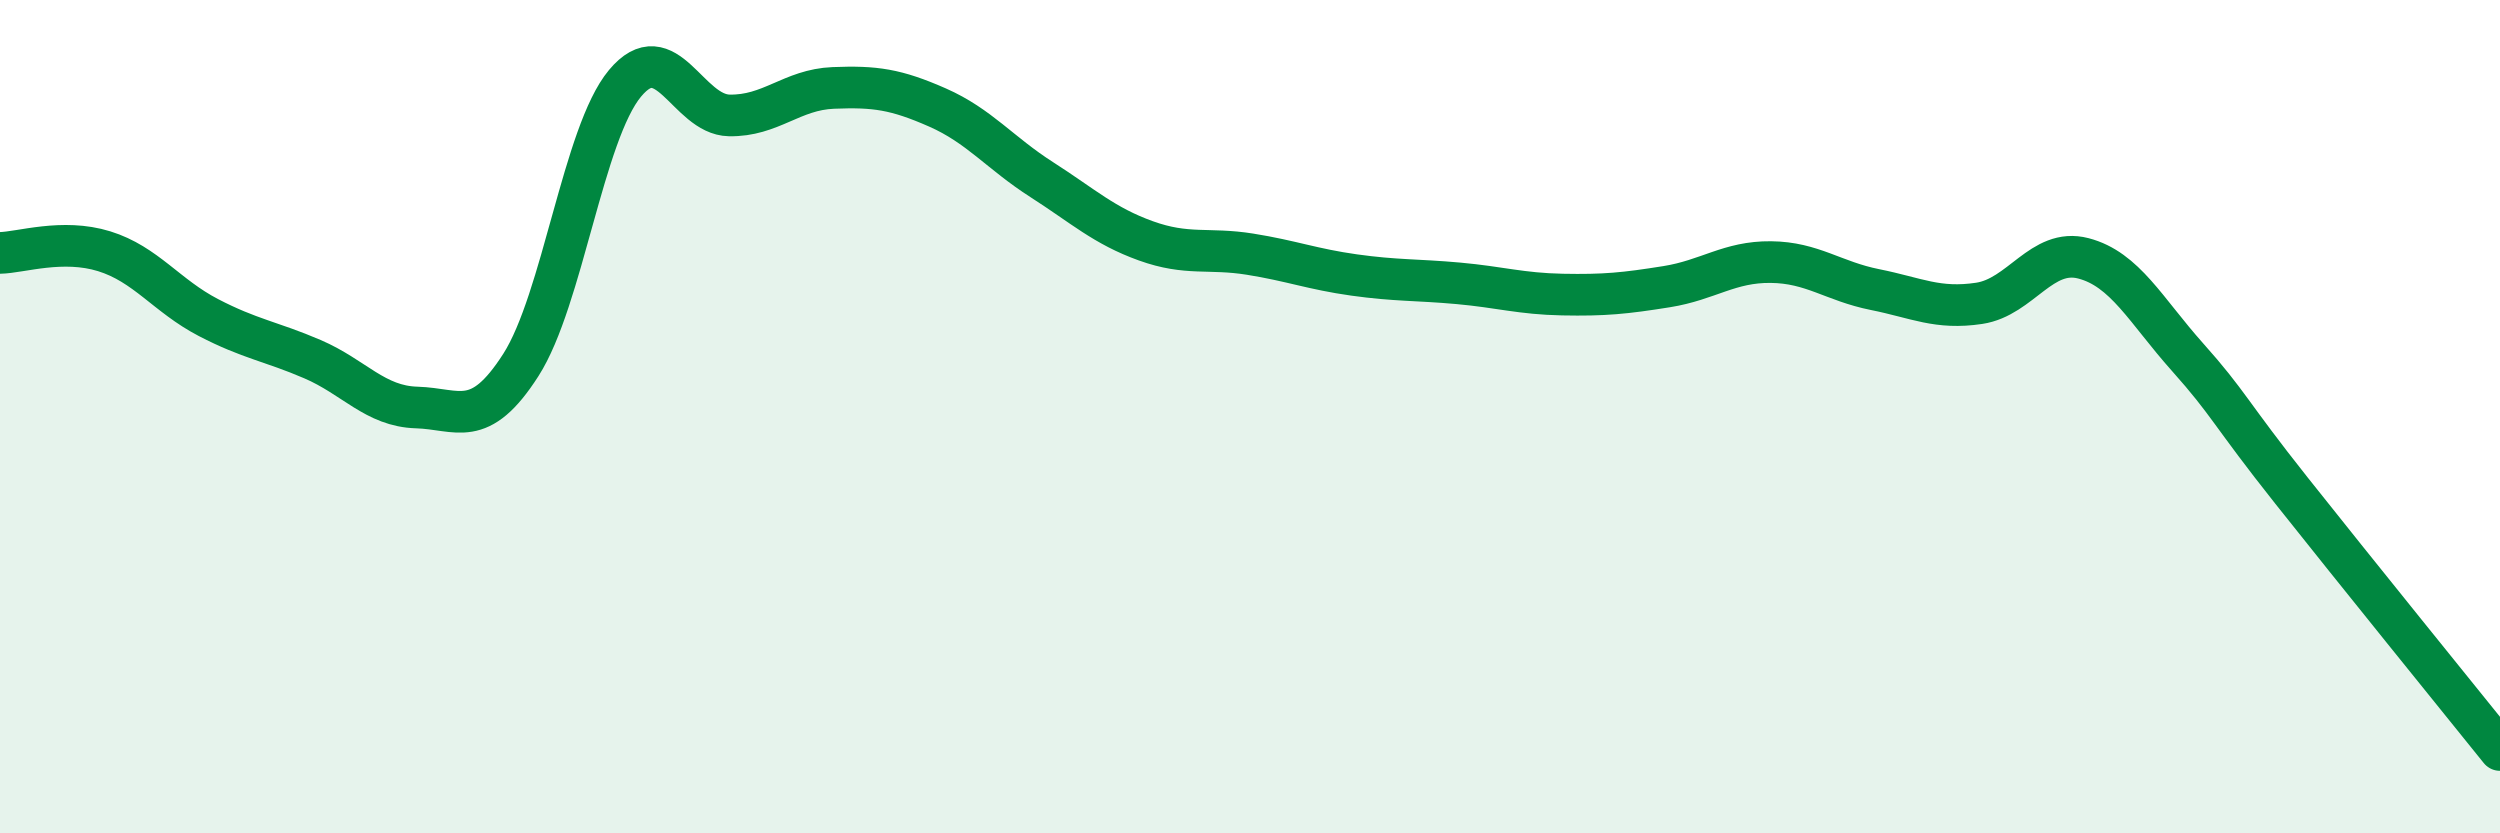 
    <svg width="60" height="20" viewBox="0 0 60 20" xmlns="http://www.w3.org/2000/svg">
      <path
        d="M 0,6.07 C 0.5,6.06 1.5,5.72 2.5,6.03 C 3.5,6.34 4,7.1 5,7.62 C 6,8.14 6.5,8.19 7.5,8.62 C 8.5,9.05 9,9.75 10,9.78 C 11,9.81 11.5,10.32 12.5,8.76 C 13.5,7.2 14,3.2 15,2 C 16,0.8 16.5,2.75 17.5,2.77 C 18.5,2.79 19,2.15 20,2.11 C 21,2.07 21.5,2.14 22.5,2.58 C 23.5,3.02 24,3.67 25,4.31 C 26,4.95 26.5,5.42 27.5,5.78 C 28.5,6.14 29,5.94 30,6.1 C 31,6.26 31.5,6.46 32.5,6.6 C 33.5,6.74 34,6.71 35,6.8 C 36,6.89 36.5,7.05 37.5,7.07 C 38.5,7.09 39,7.04 40,6.88 C 41,6.72 41.5,6.28 42.5,6.29 C 43.5,6.3 44,6.75 45,6.95 C 46,7.15 46.5,7.43 47.5,7.28 C 48.5,7.13 49,5.94 50,6.2 C 51,6.46 51.5,7.45 52.5,8.57 C 53.5,9.69 53.5,9.89 55,11.78 C 56.5,13.67 59,16.76 60,18L60 20L0 20Z"
        fill="#008740"
        opacity="0.1"
        stroke-linecap="round"
        stroke-linejoin="round"
      />
      <path
        d="M 0,6.07 C 0.5,6.06 1.5,5.72 2.5,6.03 C 3.5,6.34 4,7.1 5,7.62 C 6,8.14 6.5,8.19 7.5,8.62 C 8.5,9.05 9,9.75 10,9.78 C 11,9.81 11.5,10.32 12.5,8.76 C 13.5,7.2 14,3.2 15,2 C 16,0.8 16.5,2.75 17.5,2.77 C 18.5,2.79 19,2.15 20,2.11 C 21,2.07 21.5,2.14 22.5,2.58 C 23.5,3.02 24,3.67 25,4.31 C 26,4.95 26.5,5.42 27.5,5.78 C 28.5,6.14 29,5.94 30,6.1 C 31,6.26 31.5,6.46 32.5,6.6 C 33.5,6.74 34,6.71 35,6.8 C 36,6.89 36.5,7.05 37.5,7.07 C 38.5,7.09 39,7.04 40,6.88 C 41,6.72 41.5,6.28 42.5,6.29 C 43.5,6.3 44,6.75 45,6.95 C 46,7.15 46.5,7.43 47.5,7.28 C 48.5,7.13 49,5.94 50,6.2 C 51,6.46 51.5,7.45 52.5,8.57 C 53.5,9.69 53.5,9.89 55,11.78 C 56.5,13.67 59,16.76 60,18"
        stroke="#008740"
        stroke-width="1"
        fill="none"
        stroke-linecap="round"
        stroke-linejoin="round"
      />
    </svg>
  